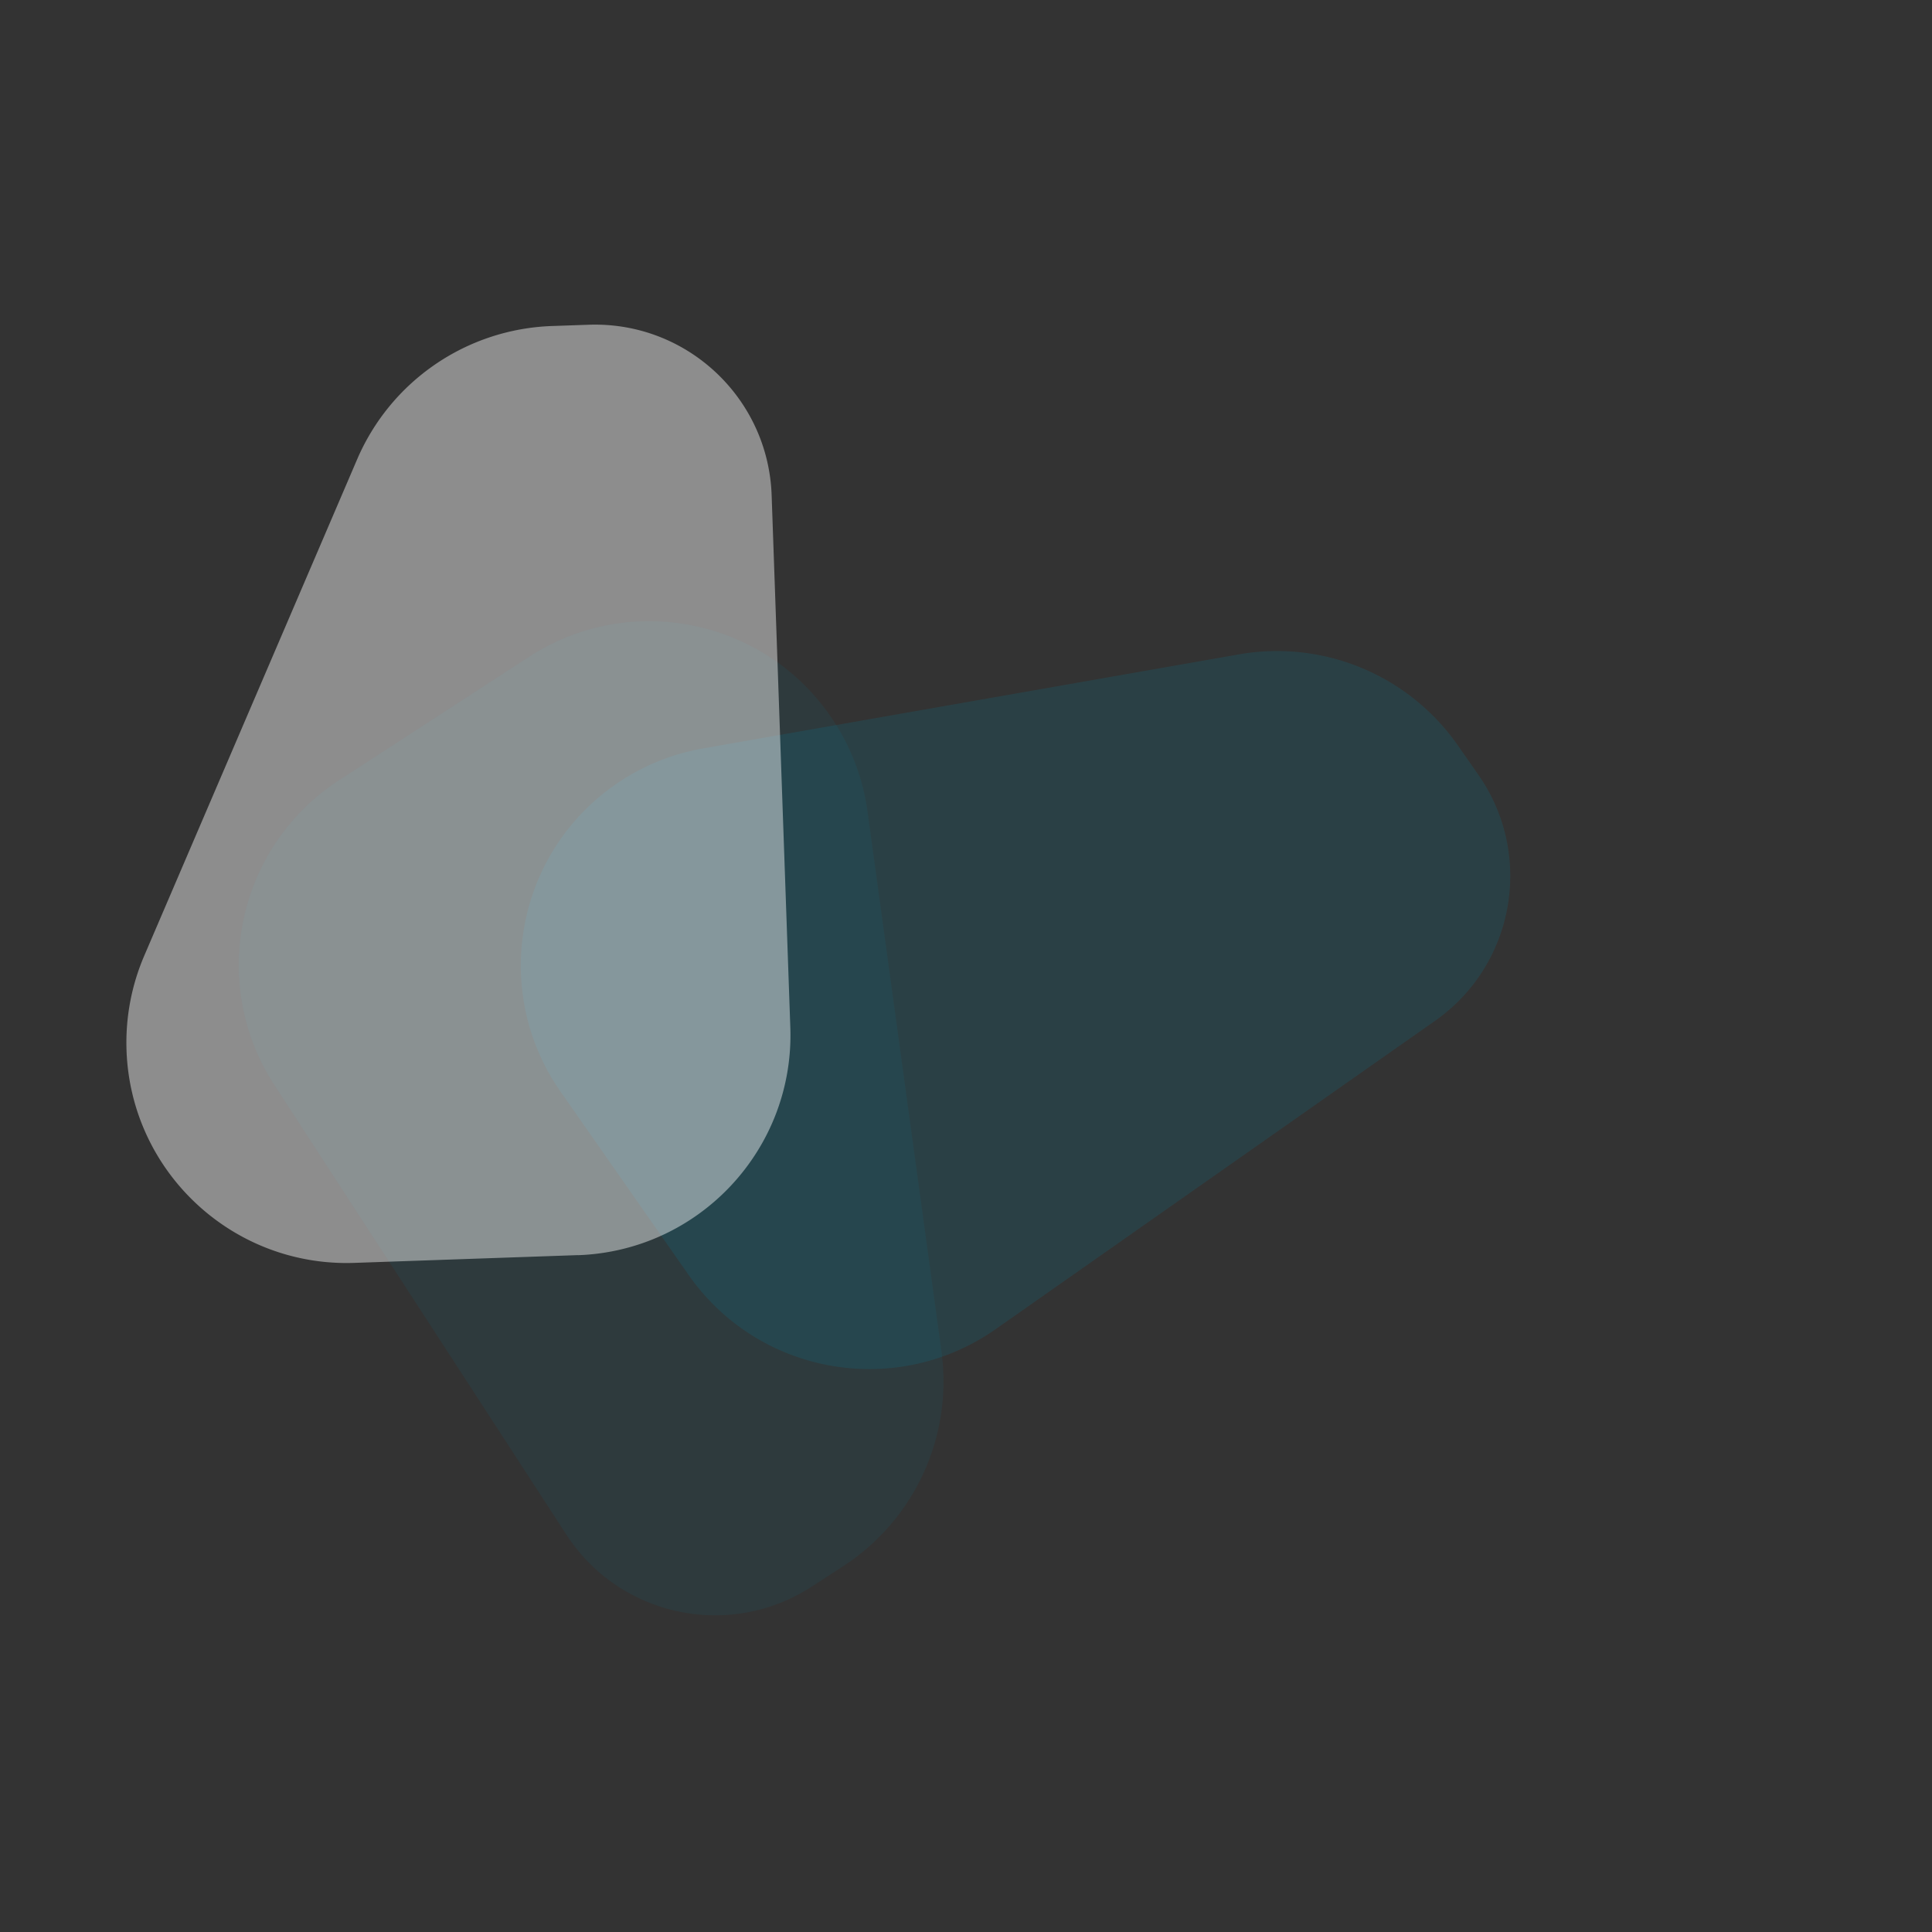 <svg width="263" height="263" viewBox="0 0 263 263" xmlns="http://www.w3.org/2000/svg"><rect x="0" y="0" width="263" height="263" fill="#333333" stroke="none"/><g fill="none" fill-rule="evenodd"><path d="M46.17 106.202l25.867-16.799c13.896-9.023 32.476-5.074 41.5 8.821a30 30 0 0 1 4.562 12.269l10.064 73.485a30 30 0 0 1-13.384 29.23l-4.286 2.785c-11.186 7.264-26.142 4.085-33.406-7.1L37.349 147.7c-9.024-13.895-5.075-32.475 8.82-41.5z" fill="#017C94" opacity=".103"/><path d="M93.733 173.549l-17.426-24.943c-9.488-13.582-6.17-32.285 7.412-41.774a30 30 0 0 1 11.997-4.955l72.942-12.798a30 30 0 0 1 29.778 12.367l2.812 4.025c7.604 10.885 4.962 25.871-5.907 33.499l-59.782 41.954c-13.562 9.518-32.272 6.24-41.79-7.323a30.114 30.114 0 0 1-.036-.052z" fill="#0087A2" opacity=".169"/><path d="M78.655 170.858l-30.408 1.057c-16.559.575-30.449-12.382-31.024-28.94a30 30 0 0 1 2.41-12.867l28.98-67.57A30 30 0 0 1 75.141 44.38l5.016-.174c13.279-.462 24.42 9.927 24.885 23.206l2.542 72.423c.591 16.558-12.36 30.452-28.92 31.033-.003 0-.006 0-.01-.01z" fill="#FFF" opacity=".439"/></g></svg>